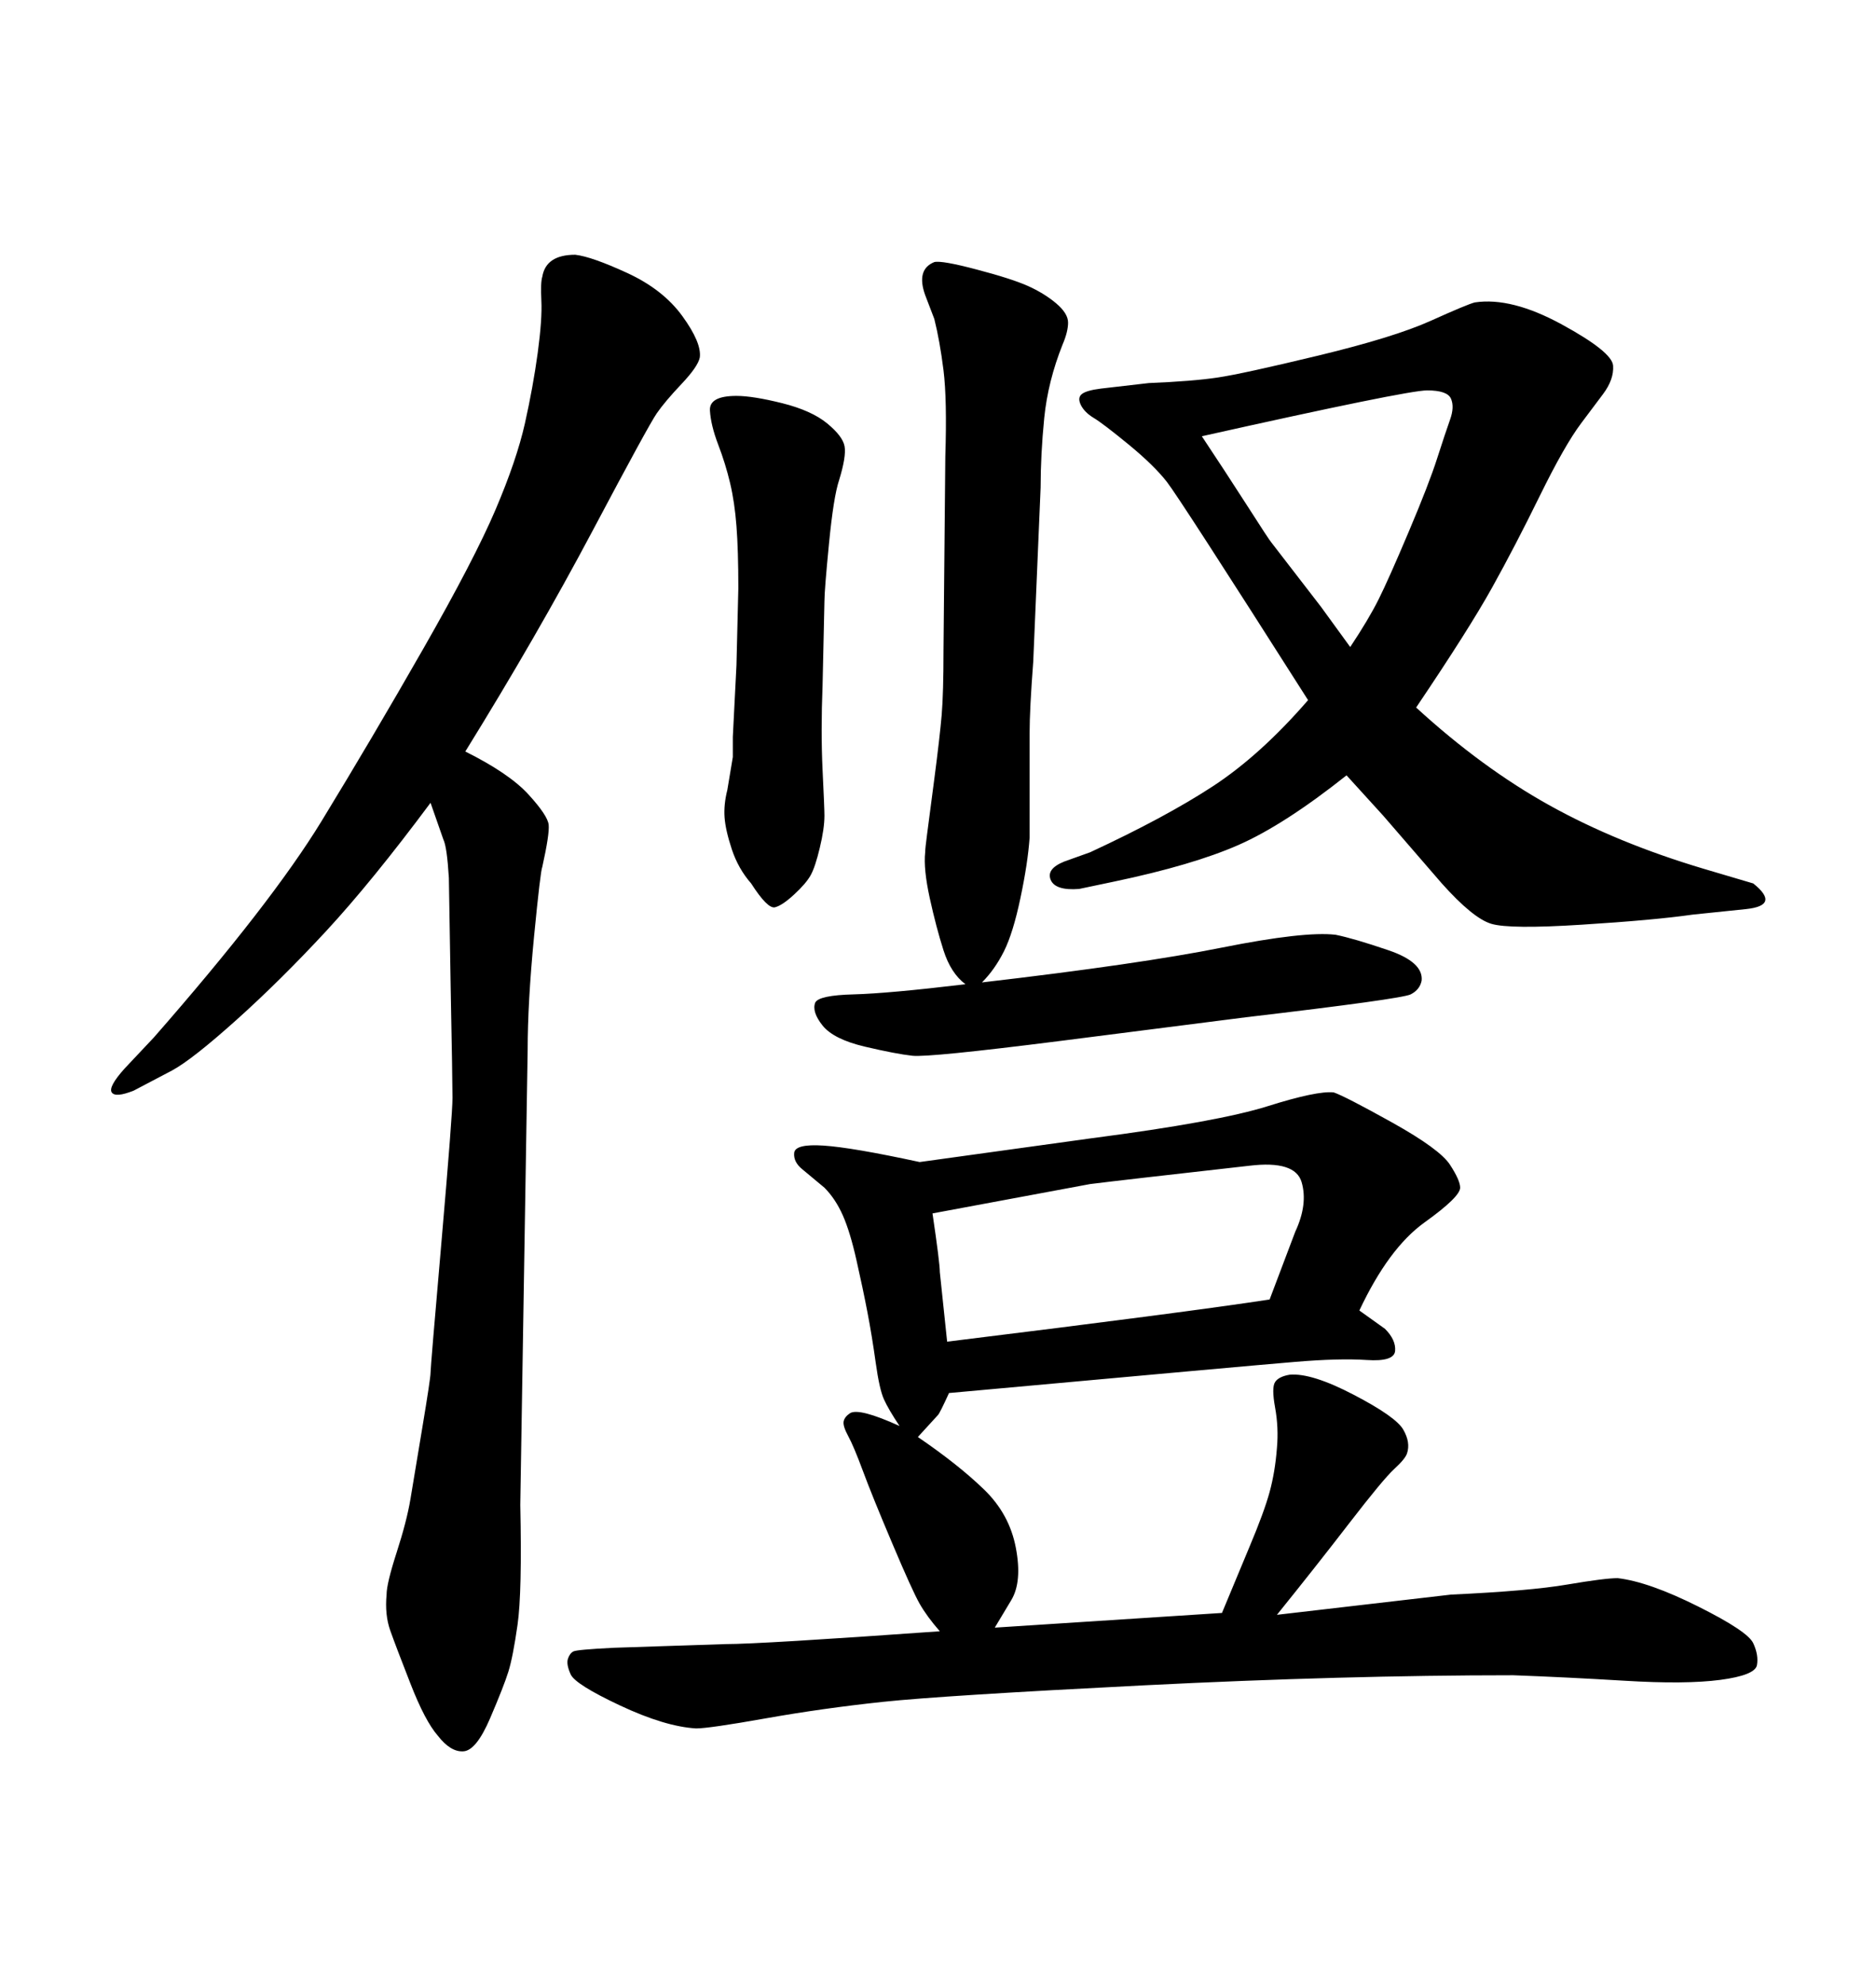 <svg xmlns="http://www.w3.org/2000/svg" xmlns:xlink="http://www.w3.org/1999/xlink" width="300" height="317.285"><path d="M154.39 157.32L154.39 157.32Q152.05 155.57 150.88 151.90Q149.71 148.24 148.68 143.55Q147.66 138.87 147.95 136.23L147.95 136.23Q147.95 135.64 148.24 133.45Q148.54 131.25 149.41 124.51Q150.29 117.77 150.59 114.26Q150.88 110.74 150.88 104.00L150.88 104.00L151.17 72.95Q151.46 63.87 150.88 59.18Q150.29 54.49 149.41 50.98L149.41 50.98L147.95 47.17Q146.48 43.07 149.41 41.89L149.41 41.89Q150.59 41.60 156.15 43.07Q161.72 44.53 164.36 45.70Q166.99 46.88 168.90 48.49Q170.80 50.10 170.80 51.56Q170.80 53.03 169.92 55.08L169.92 55.08Q167.58 60.94 166.99 66.80Q166.41 72.66 166.41 77.93L166.41 77.93L165.23 105.76Q164.65 113.38 164.65 117.19L164.65 117.19L164.65 133.89Q164.36 137.99 163.18 143.55Q162.01 149.12 160.55 152.05Q159.08 154.98 157.03 157.03L157.03 157.03Q182.23 154.10 195.41 151.46Q208.59 148.83 213.57 149.41L213.57 149.41Q216.50 150 222.07 151.90Q227.64 153.81 227.34 156.74L227.34 156.74Q227.05 158.20 225.59 158.94Q224.12 159.67 199.22 162.60L199.22 162.60L169.34 166.41Q148.54 169.04 145.90 168.75L145.90 168.75Q143.26 168.46 138.28 167.29Q133.30 166.11 131.54 163.92Q129.79 161.72 130.37 160.25L130.37 160.25Q130.96 159.08 136.52 158.94Q142.09 158.79 154.39 157.32ZM68.85 128.32L68.85 128.32Q59.47 140.92 52.15 148.83Q44.82 156.74 37.79 163.04Q30.76 169.34 27.54 171.09L27.54 171.09L21.39 174.32Q18.46 175.49 17.87 174.61Q17.29 173.73 19.92 170.80L19.92 170.80L24.61 165.82Q43.36 144.43 51.42 131.25Q59.47 118.07 67.68 103.71Q75.88 89.36 79.25 81.45Q82.62 73.54 83.94 67.68Q85.25 61.82 85.99 56.40Q86.72 50.98 86.57 48.05Q86.43 45.12 86.72 44.24L86.72 44.24Q87.30 40.72 91.99 40.72L91.99 40.72Q94.63 41.02 100.34 43.65Q106.05 46.29 109.13 50.54Q112.21 54.79 111.91 57.13L111.91 57.13Q111.62 58.59 108.98 61.38Q106.35 64.16 105.03 66.06Q103.71 67.97 94.78 84.81Q85.84 101.66 74.41 120.12L74.41 120.12Q81.45 123.63 84.52 127.00Q87.60 130.37 87.74 131.84Q87.89 133.30 86.72 138.57L86.72 138.57Q86.43 139.16 85.40 149.71Q84.38 160.25 84.38 167.87L84.38 167.87L83.20 240.53Q83.50 254.59 82.76 259.72Q82.03 264.84 81.30 267.19Q80.57 269.53 78.37 274.66Q76.17 279.79 74.12 279.93Q72.07 280.08 70.02 277.44L70.02 277.44Q67.97 275.10 65.63 269.09Q63.28 263.09 62.40 260.60Q61.52 258.11 61.82 254.88L61.82 254.88Q61.82 253.13 63.43 248.14Q65.04 243.16 65.63 239.65Q66.21 236.13 67.53 228.22Q68.85 220.31 68.85 219.43Q68.85 218.55 70.61 198.34Q72.36 178.13 72.36 175.49Q72.36 172.85 72.07 157.91L72.07 157.91L71.78 140.33Q71.48 135.35 70.90 134.18L70.90 134.18L68.85 128.32ZM215.33 123.93L215.33 123.93Q205.37 131.84 198.05 135.06Q190.72 138.28 178.13 140.92L178.13 140.92L172.56 142.09Q168.75 142.38 168.02 140.63Q167.29 138.87 170.21 137.70L170.21 137.70L174.32 136.23Q186.33 130.66 193.95 125.68Q201.56 120.70 209.18 111.91L209.18 111.91Q188.67 79.69 186.62 77.05Q184.57 74.41 180.47 71.04Q176.37 67.68 174.90 66.80Q173.44 65.92 172.85 64.75Q172.27 63.57 173.00 62.99Q173.73 62.40 176.07 62.11L176.07 62.11L183.69 61.23Q190.72 60.94 194.68 60.35Q198.63 59.77 210.79 56.84Q222.95 53.91 228.81 51.27Q234.67 48.63 235.84 48.34L235.84 48.34Q241.70 47.46 249.76 51.86Q257.81 56.25 257.96 58.45Q258.11 60.64 256.35 62.99L256.35 62.99L252.83 67.68Q250.20 71.19 246.24 79.25Q242.29 87.30 238.62 93.90Q234.96 100.49 226.46 113.09L226.46 113.09Q237.01 122.75 247.85 128.76Q258.69 134.77 272.46 138.87L272.46 138.87L280.37 141.21Q284.77 144.73 279.20 145.31L279.20 145.31L270.70 146.19Q264.55 147.07 252.98 147.80Q241.41 148.54 238.48 147.66Q235.55 146.78 230.57 141.21L230.57 141.21L221.19 130.37L215.33 123.93ZM192.19 69.73L192.19 69.73Q195.70 75 199.37 80.71Q203.03 86.43 203.32 86.72L203.32 86.72L211.23 96.97L215.92 103.42Q218.85 99.02 220.46 95.80Q222.07 92.58 225.29 84.96Q228.52 77.34 229.83 73.24Q231.15 69.14 231.88 67.09Q232.62 65.04 232.03 63.72Q231.45 62.40 228.22 62.40Q225 62.40 192.19 69.73ZM131.84 96.09L131.54 109.57Q131.25 116.89 131.54 123.05Q131.84 129.20 131.84 130.37L131.84 130.37Q131.84 132.42 131.10 135.50Q130.37 138.57 129.64 139.89Q128.91 141.21 127.00 142.97Q125.10 144.73 123.93 145.02Q122.75 145.31 120.12 141.21L120.12 141.21Q118.07 138.87 117.04 135.79Q116.02 132.71 115.87 130.66Q115.72 128.61 116.31 126.27L116.31 126.27L117.19 121.00Q117.19 120.41 117.19 117.77L117.19 117.77L117.77 106.35L118.07 94.04Q118.07 87.89 117.77 84.08Q117.48 80.27 116.75 77.20Q116.02 74.12 114.84 71.04Q113.67 67.97 113.53 65.63Q113.38 63.28 117.77 63.28L117.77 63.28Q120.41 63.28 125.10 64.45Q129.79 65.63 132.28 67.68Q134.77 69.73 135.06 71.34Q135.35 72.95 134.18 76.76L134.18 76.76Q133.30 79.39 132.57 86.87Q131.84 94.34 131.84 96.09L131.84 96.09ZM150.29 260.74L150.29 260.74Q148.24 258.40 147.07 256.35Q145.90 254.30 142.68 246.68Q139.45 239.06 137.99 235.11Q136.52 231.15 135.64 229.54Q134.77 227.93 134.91 227.20Q135.06 226.46 135.94 225.88L135.94 225.88Q137.40 225 143.85 227.93L143.85 227.93Q142.09 225.29 141.36 223.68Q140.63 222.07 140.04 217.82Q139.45 213.57 138.72 209.77Q137.99 205.96 136.96 201.42Q135.94 196.88 134.77 194.24Q133.59 191.60 131.84 189.84L131.84 189.84L128.32 186.91Q126.86 185.74 127.00 184.28Q127.15 182.81 131.69 183.11Q136.23 183.40 147.07 185.74L147.07 185.74L174.61 181.93Q194.82 179.30 202.73 176.81Q210.64 174.32 213.28 174.61L213.28 174.61Q215.04 175.20 222.66 179.44Q230.27 183.69 231.88 186.18Q233.50 188.67 233.50 189.84L233.50 189.84Q233.50 191.31 227.78 195.41Q222.07 199.51 217.38 209.47L217.38 209.47L221.48 212.40Q223.24 214.16 223.10 215.92Q222.95 217.68 218.55 217.38Q214.16 217.09 207.13 217.68Q200.10 218.26 151.76 222.66L151.76 222.66Q150.29 225.88 150 226.17L150 226.17L146.78 229.69Q153.22 234.08 157.32 238.04Q161.43 241.99 162.45 247.41Q163.48 252.83 161.72 255.76L161.72 255.76L159.08 260.16Q177.25 258.98 195.41 257.81L195.41 257.81L199.80 247.27Q202.15 241.70 203.03 238.48Q203.91 235.25 204.20 231.45L204.20 231.45Q204.49 228.22 203.91 225Q203.32 221.78 203.91 220.90Q204.49 220.02 206.25 219.73L206.25 219.73Q209.77 219.43 216.50 222.95Q223.24 226.46 224.41 228.52Q225.59 230.57 225 232.32L225 232.32Q224.71 233.20 222.95 234.81Q221.19 236.43 215.77 243.46Q210.35 250.49 204.20 258.11L204.20 258.11L232.03 254.88Q244.63 254.30 250.63 253.27Q256.64 252.25 258.69 252.25L258.69 252.25Q263.67 252.83 271.58 256.79Q279.49 260.74 280.37 262.65Q281.25 264.55 280.96 266.16Q280.66 267.77 275.10 268.51Q269.53 269.24 259.86 268.65Q250.20 268.07 241.99 267.77L241.99 267.77Q215.04 267.77 182.96 269.38Q150.88 271.00 141.21 272.02Q131.54 273.05 122.46 274.66Q113.38 276.27 111.33 276.27L111.33 276.27Q106.35 275.98 99.17 272.61Q91.99 269.24 91.26 267.63Q90.53 266.02 90.82 265.14Q91.11 264.26 91.70 263.96Q92.29 263.67 98.14 263.38L98.14 263.38L116.02 262.79Q121.58 262.79 150.29 260.74ZM174.32 189.26L149.12 193.95Q150.29 201.86 150.29 203.32L150.29 203.32L151.46 214.45Q189.55 209.77 203.03 207.71L203.03 207.71L207.13 196.88Q209.18 192.48 208.15 188.96Q207.13 185.45 199.80 186.33L199.80 186.33Q179.00 188.67 174.32 189.26L174.32 189.26Z"/></svg>